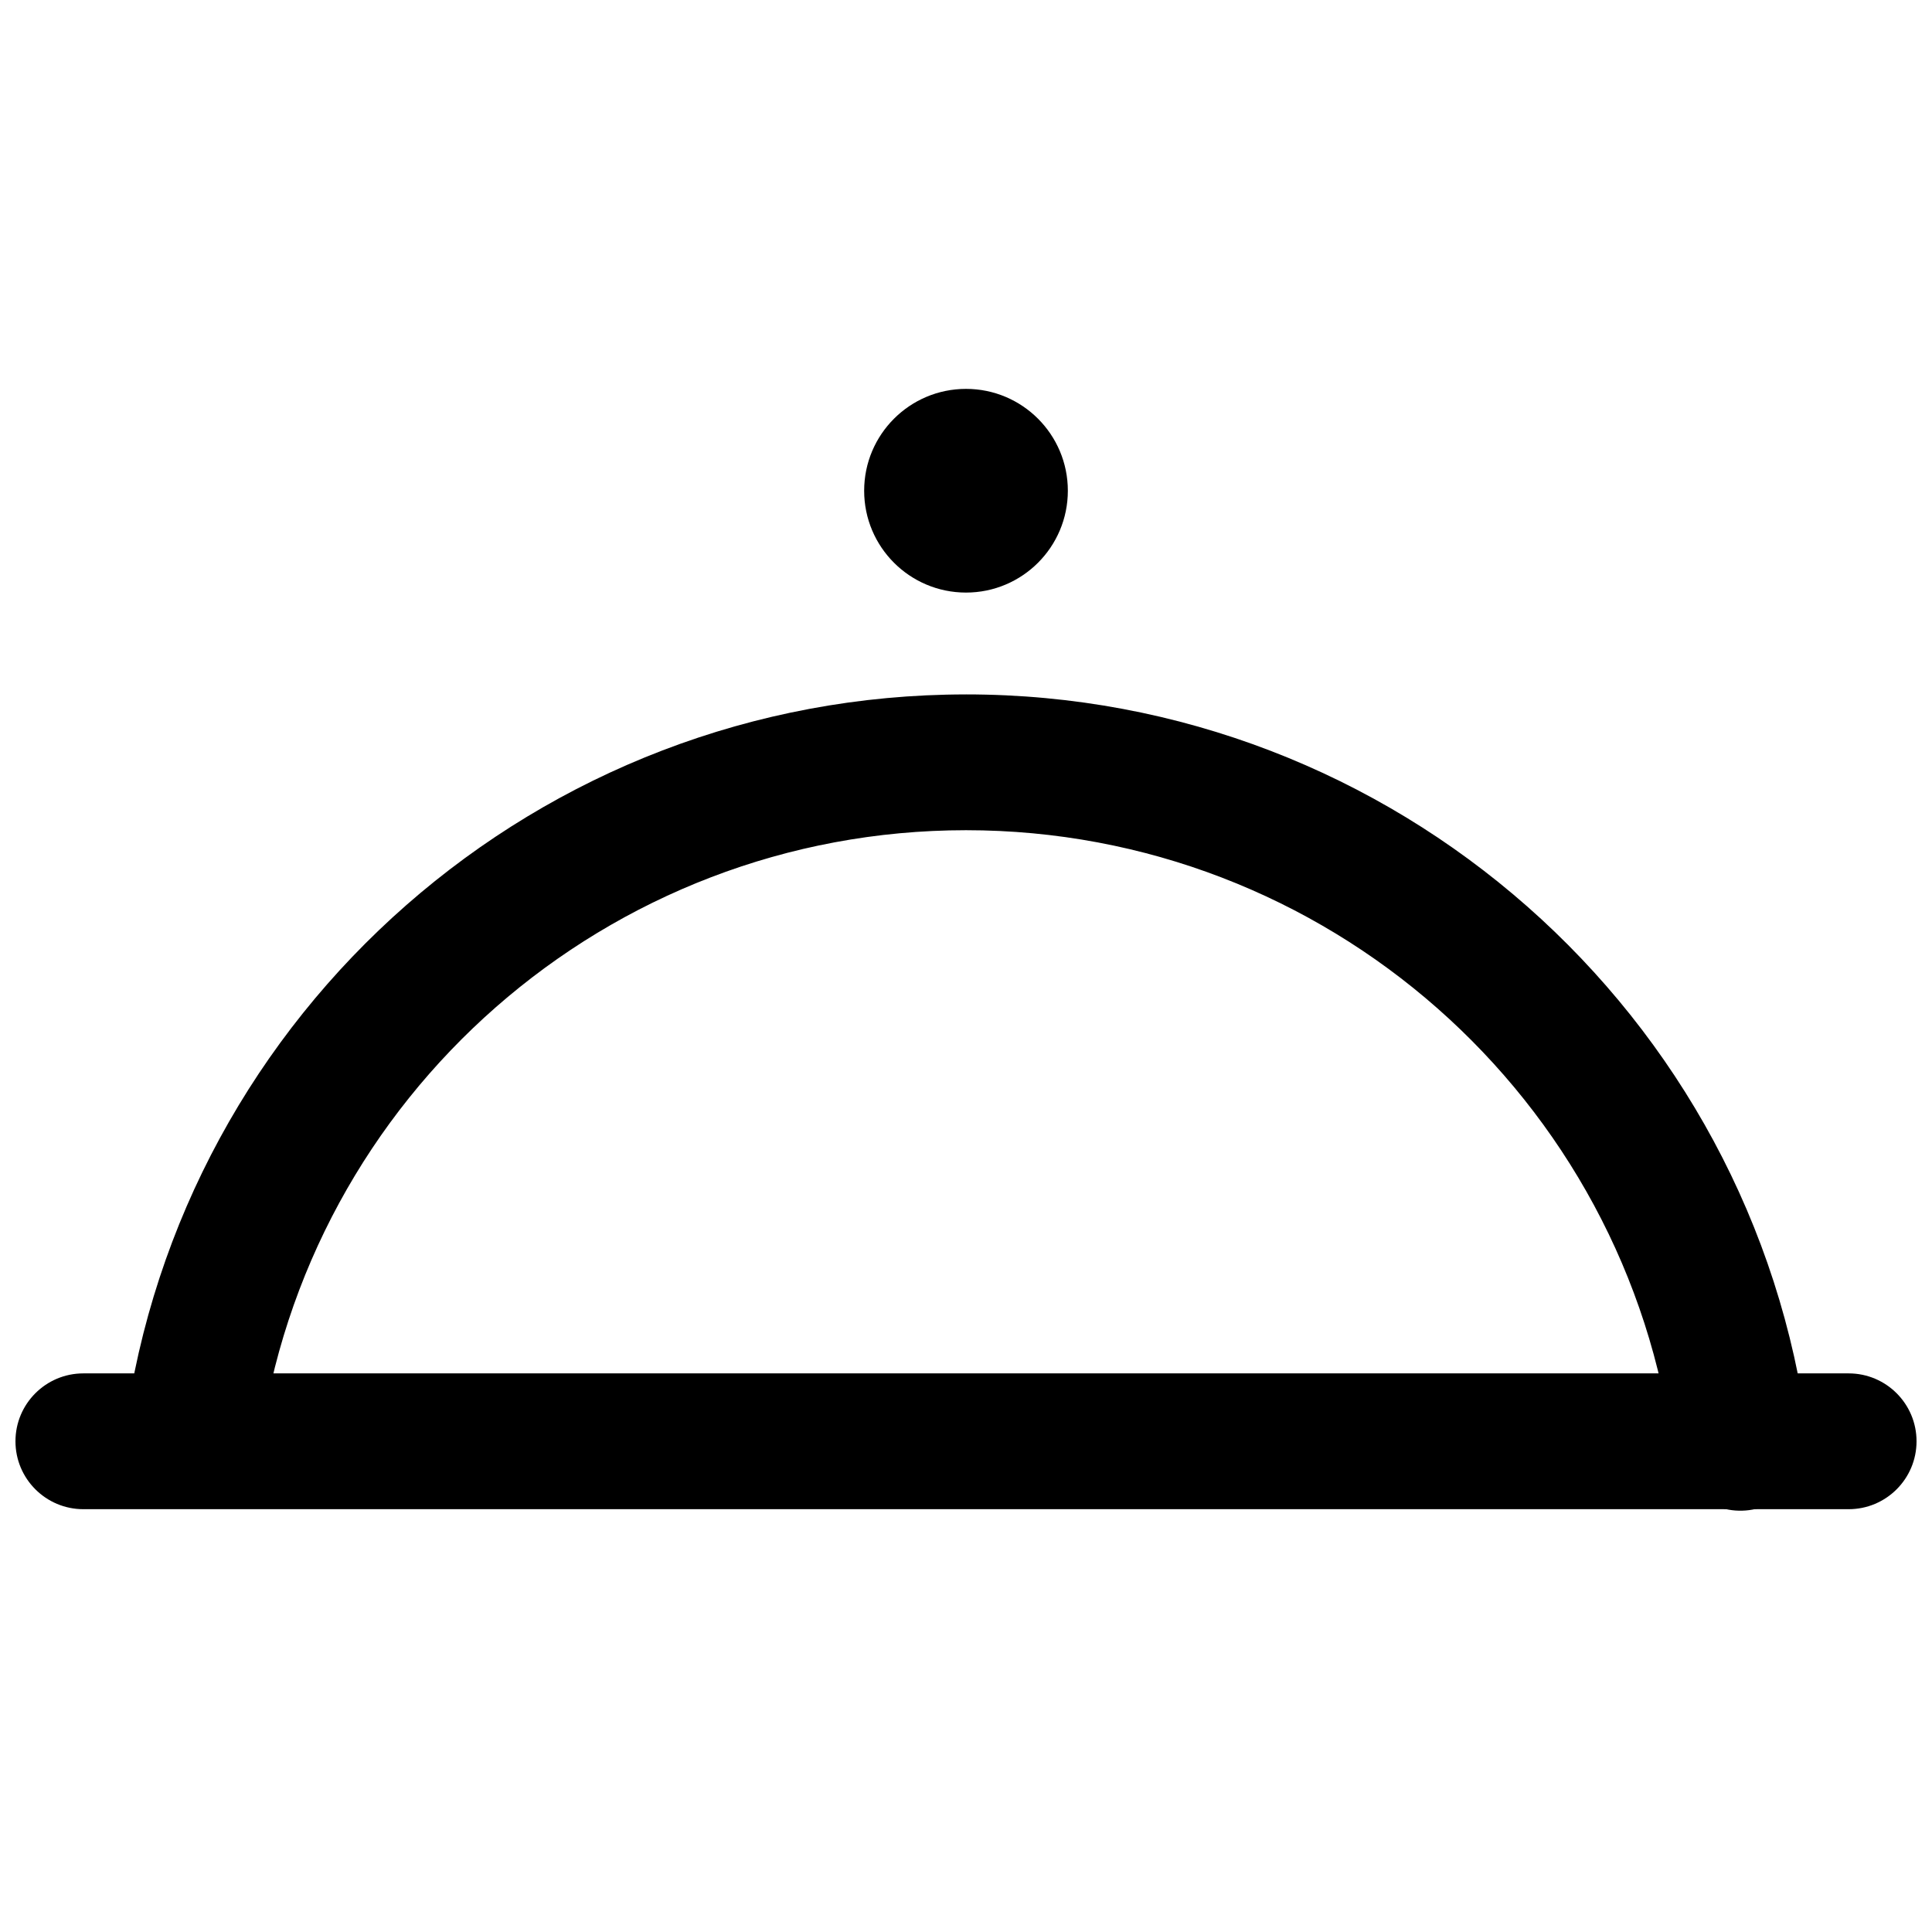 <?xml version="1.0" encoding="UTF-8"?>
<!-- Uploaded to: ICON Repo, www.iconrepo.com, Generator: ICON Repo Mixer Tools -->
<svg width="800px" height="800px" version="1.1" viewBox="144 144 512 512" xmlns="http://www.w3.org/2000/svg">
 <defs>
  <clipPath id="a">
   <path d="m148.09 507h503.81v37h-503.81z"/>
  </clipPath>
 </defs>
 <g clip-path="url(#a)">
  <path d="m633.91 543.95c9.938 0 17.992-8.059 17.992-17.996s-8.055-17.992-17.992-17.992h-467.82c-9.938 0-17.992 8.055-17.992 17.992s8.055 17.996 17.992 17.996z" fill-rule="evenodd"/>
 </g>
 <path d="m400 328.03c-113.04 0-208.12 83.863-222.93 194.91-1.316 9.852 5.606 18.902 15.453 20.215 9.852 1.316 18.902-5.606 20.215-15.453 12.438-93.23 92.312-163.69 187.26-163.69 95.301 0 175.37 70.969 187.38 164.63 1.266 9.855 10.281 16.82 20.137 15.559 9.859-1.266 16.824-10.281 15.559-20.137-14.312-111.56-109.61-196.04-223.07-196.04z" fill-rule="evenodd"/>
 <path d="m426.99 274.05c0 14.906-12.082 26.988-26.988 26.988s-26.992-12.082-26.992-26.988 12.086-26.992 26.992-26.992 26.988 12.086 26.988 26.992" fill-rule="evenodd"/>
</svg>